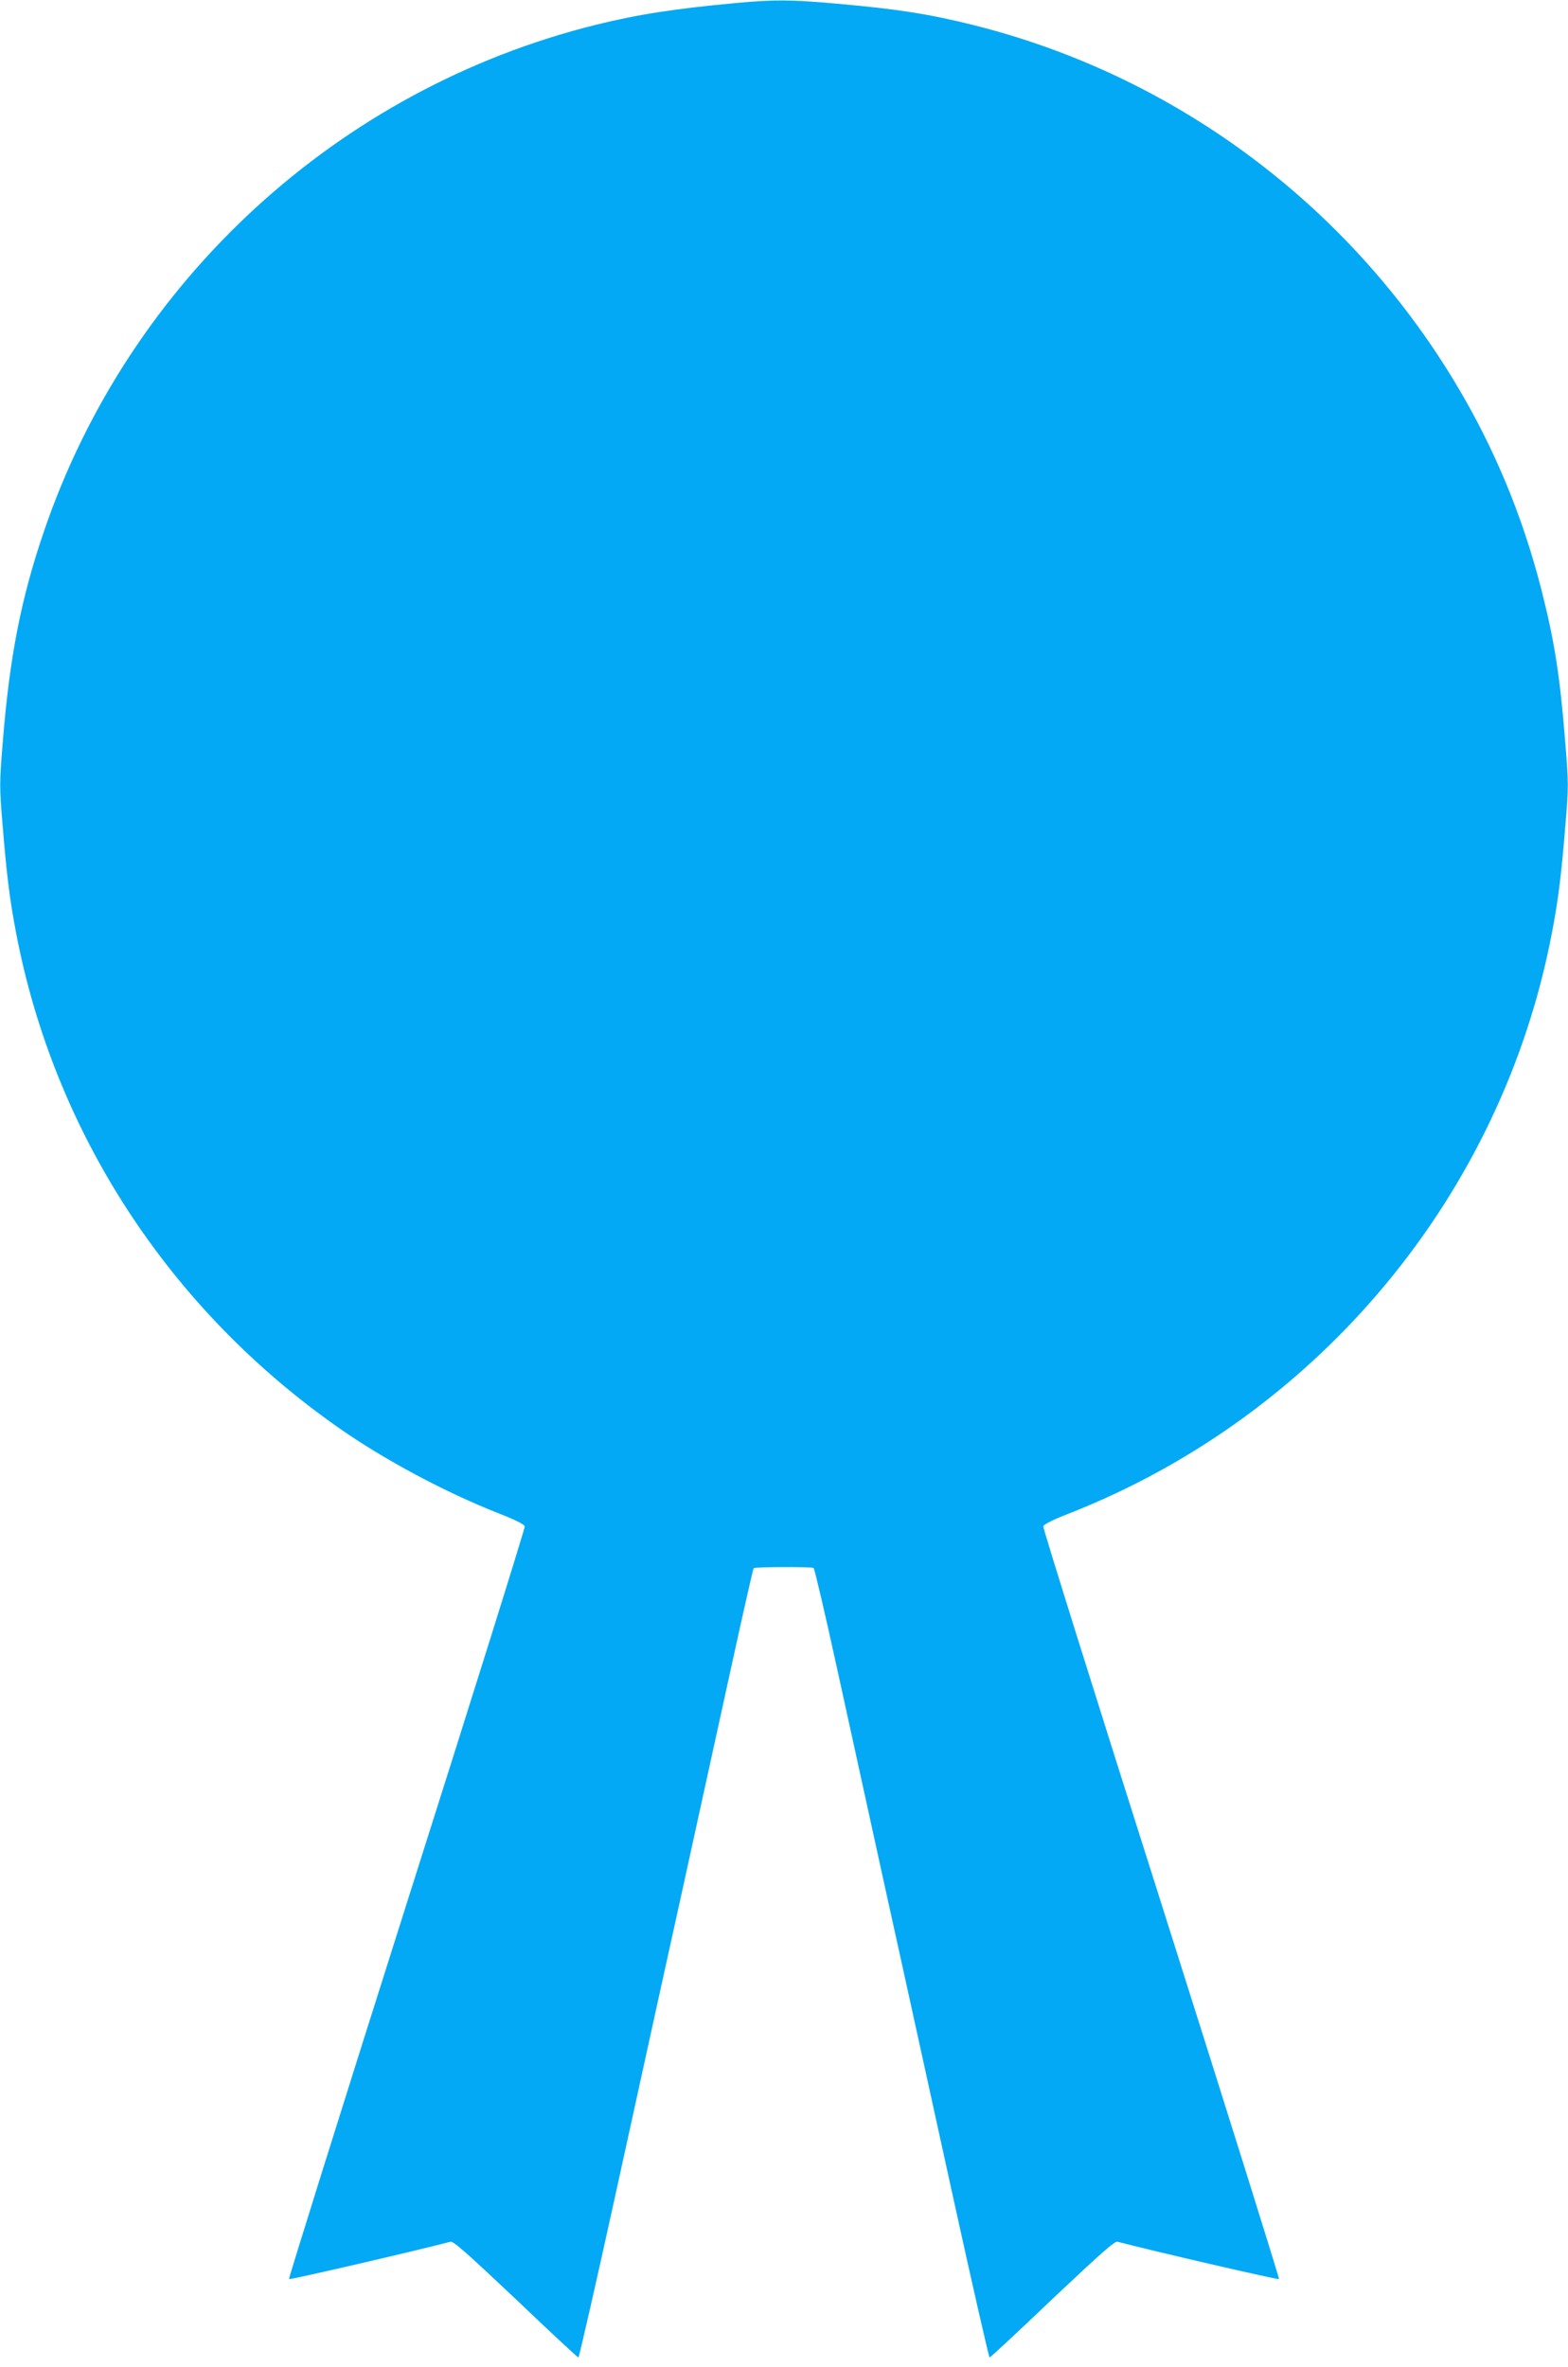 <?xml version="1.0" standalone="no"?>
<!DOCTYPE svg PUBLIC "-//W3C//DTD SVG 20010904//EN"
 "http://www.w3.org/TR/2001/REC-SVG-20010904/DTD/svg10.dtd">
<svg version="1.0" xmlns="http://www.w3.org/2000/svg"
 width="848pt" height="1280pt" viewBox="0 0 848 1280"
 preserveAspectRatio="xMidYMid meet">
<g transform="translate(0,1280) scale(0.1,-0.1)"
fill="#03a9f4" stroke="none">
<path d="M3985 12784 c-338 -31 -536 -62 -766 -119 -1389 -346 -2518 -1382
-2980 -2735 -125 -364 -188 -685 -225 -1156 -17 -211 -17 -232 0 -435 21 -260
38 -402 72 -579 205 -1083 828 -2040 1747 -2683 246 -172 571 -346 862 -461
91 -35 141 -61 143 -71 2 -9 -285 -927 -639 -2041 -353 -1113 -639 -2027 -636
-2030 5 -5 699 156 873 202 16 4 86 -58 353 -310 182 -174 335 -316 339 -316
4 0 94 395 200 878 106 482 264 1206 353 1607 88 402 212 966 275 1255 63 288
117 527 120 529 7 7 312 8 324 1 5 -3 61 -242 124 -530 63 -289 187 -853 275
-1255 89 -401 247 -1125 353 -1607 106 -483 196 -878 200 -878 4 0 157 142
339 316 267 252 337 314 353 310 173 -46 868 -207 873 -202 3 3 -283 917 -636
2030 -354 1114 -641 2032 -639 2041 2 10 52 36 143 71 1350 532 2341 1726
2609 3144 34 177 51 319 72 579 17 203 17 224 0 435 -29 370 -59 559 -131 841
-102 398 -256 768 -465 1115 -581 966 -1521 1664 -2608 1935 -237 59 -407 86
-735 115 -245 22 -339 23 -542 4z"/>
</g>
</svg>

